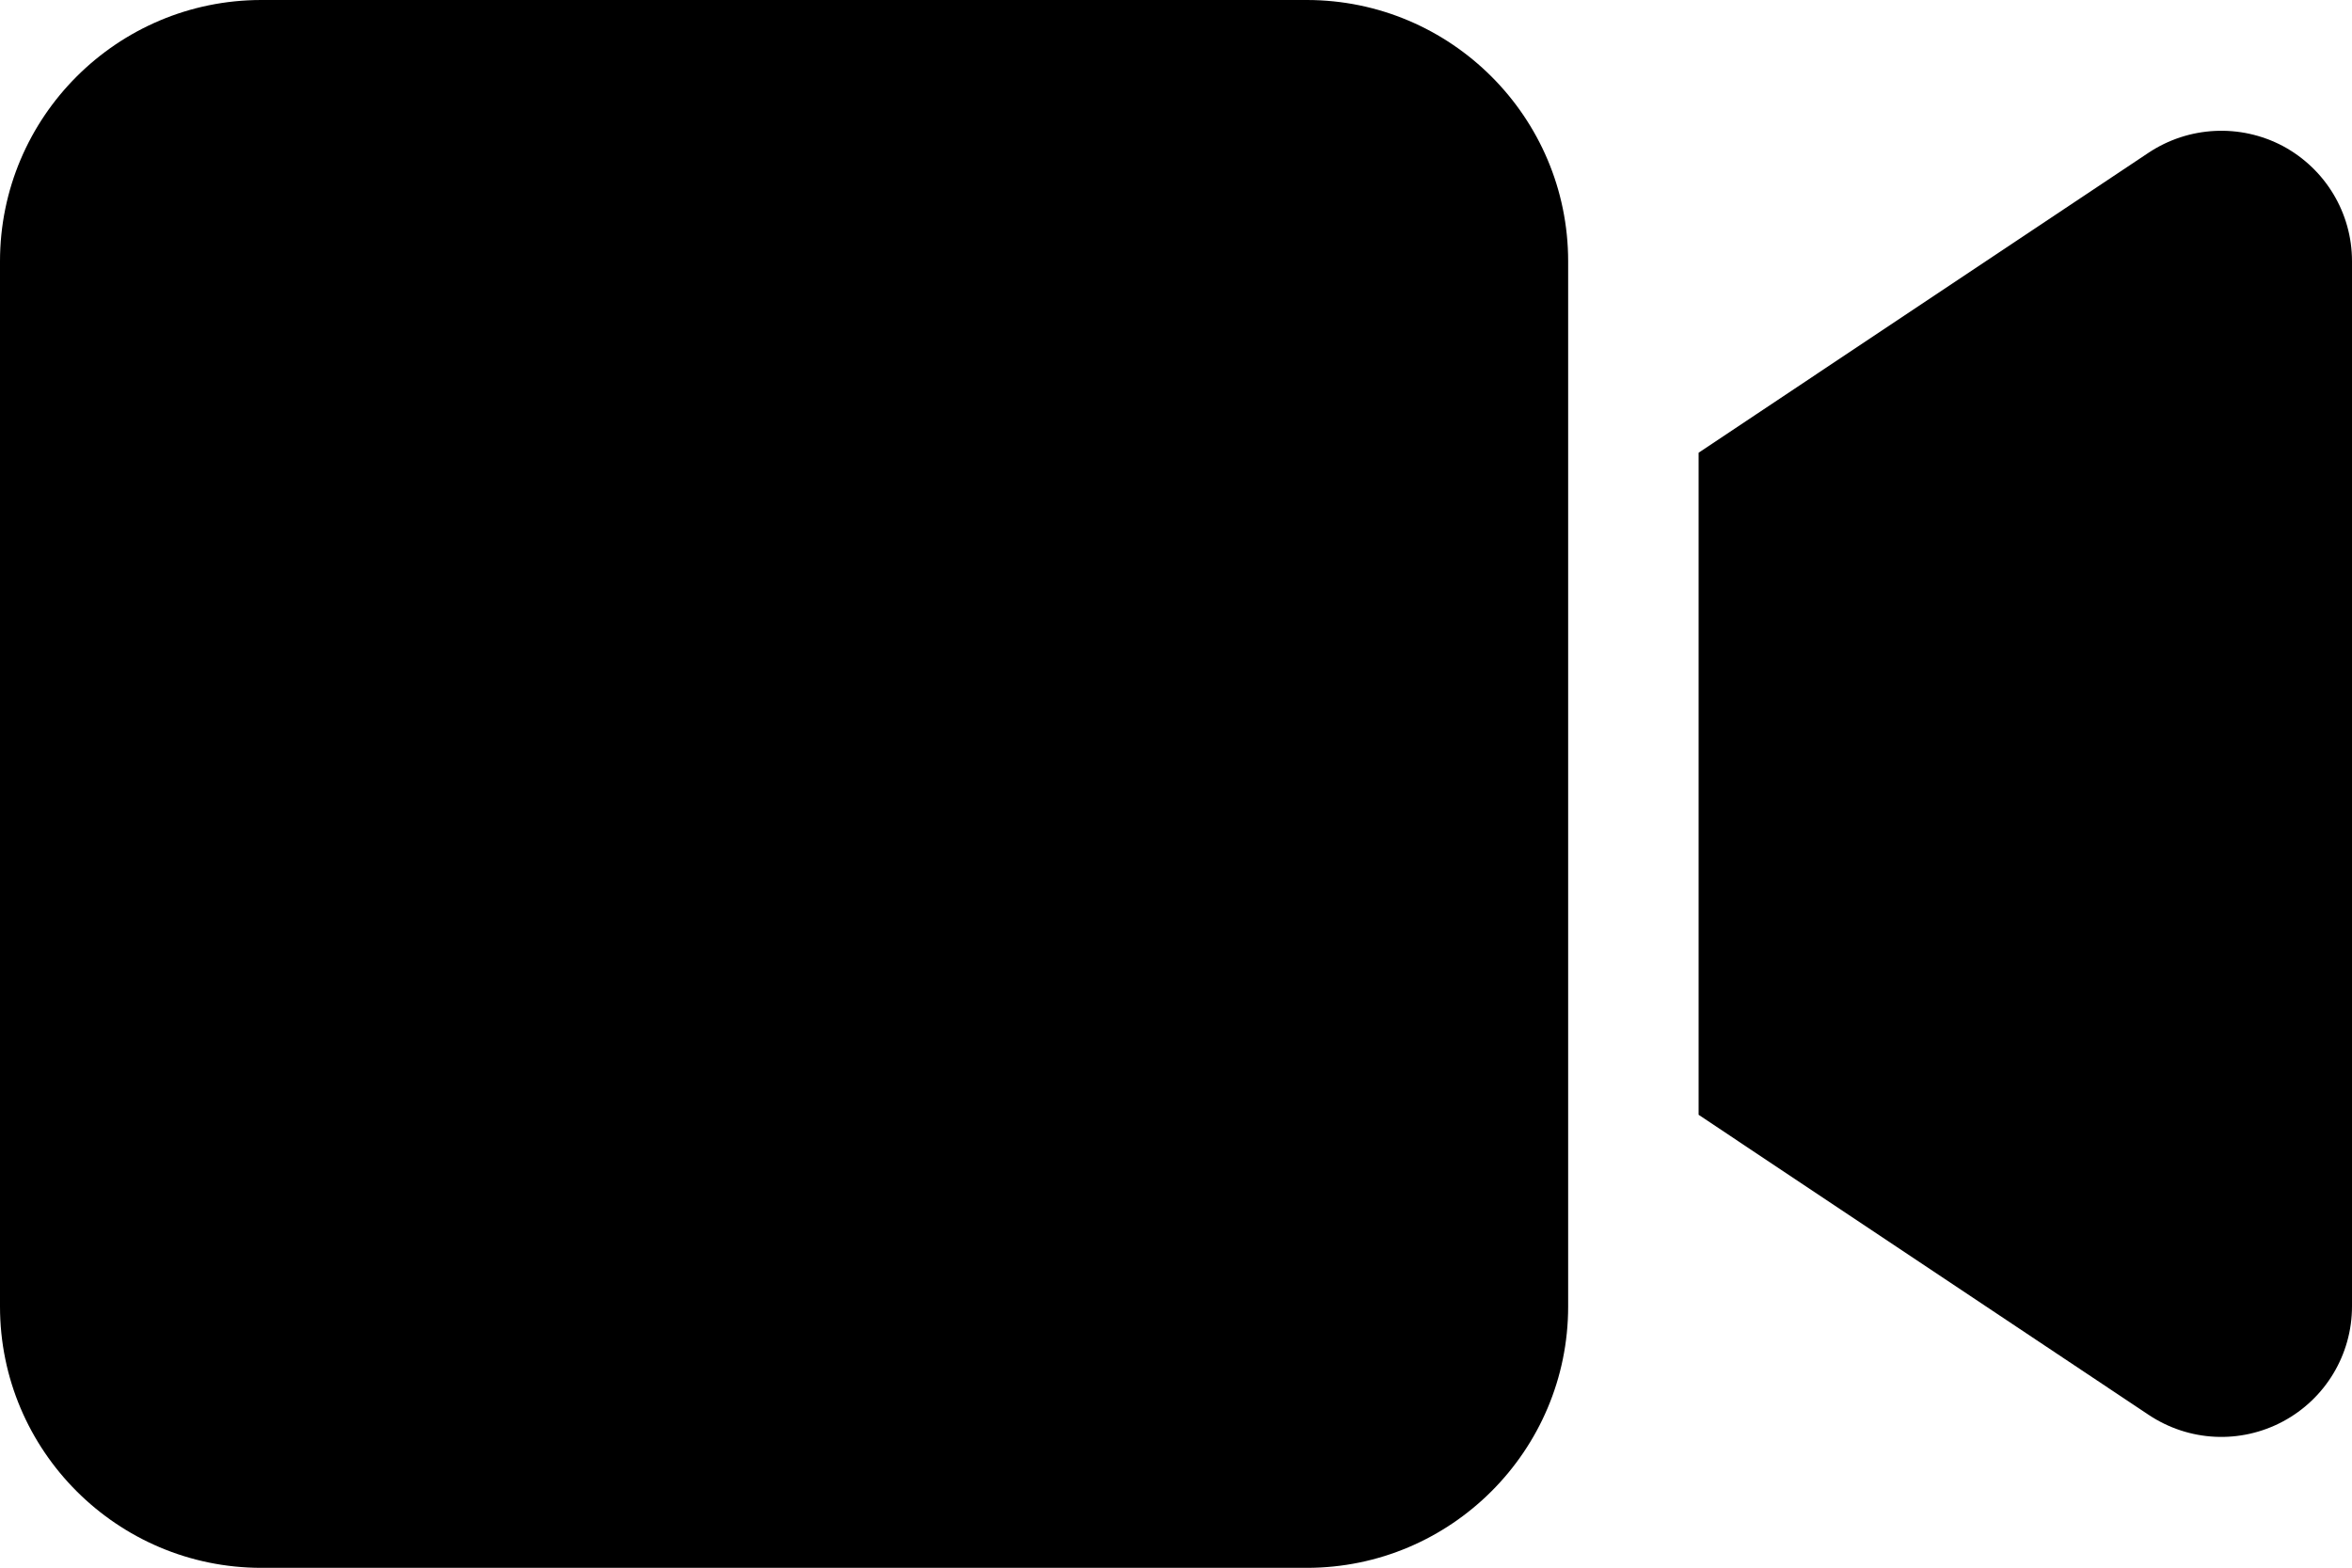 <?xml version="1.0" encoding="UTF-8"?><svg id="Camada_2" xmlns="http://www.w3.org/2000/svg" viewBox="0 0 150 100"><g id="Camada_1-2"><path d="M0,16.67C0,7.47,7.47,0,16.67,0h66.67c9.19,0,16.67,7.47,16.67,16.67v66.67c0,9.19-7.47,16.67-16.67,16.67H16.67c-9.19,0-16.67-7.47-16.67-16.67V16.67ZM145.6,9.32c2.71,1.46,4.4,4.27,4.4,7.34v66.67c0,3.07-1.69,5.89-4.4,7.34s-5.99,1.3-8.57-.42l-25-16.67-3.7-2.47V28.88l3.7-2.47,25-16.67c2.55-1.69,5.83-1.87,8.57-.42h0Z"/></g></svg>